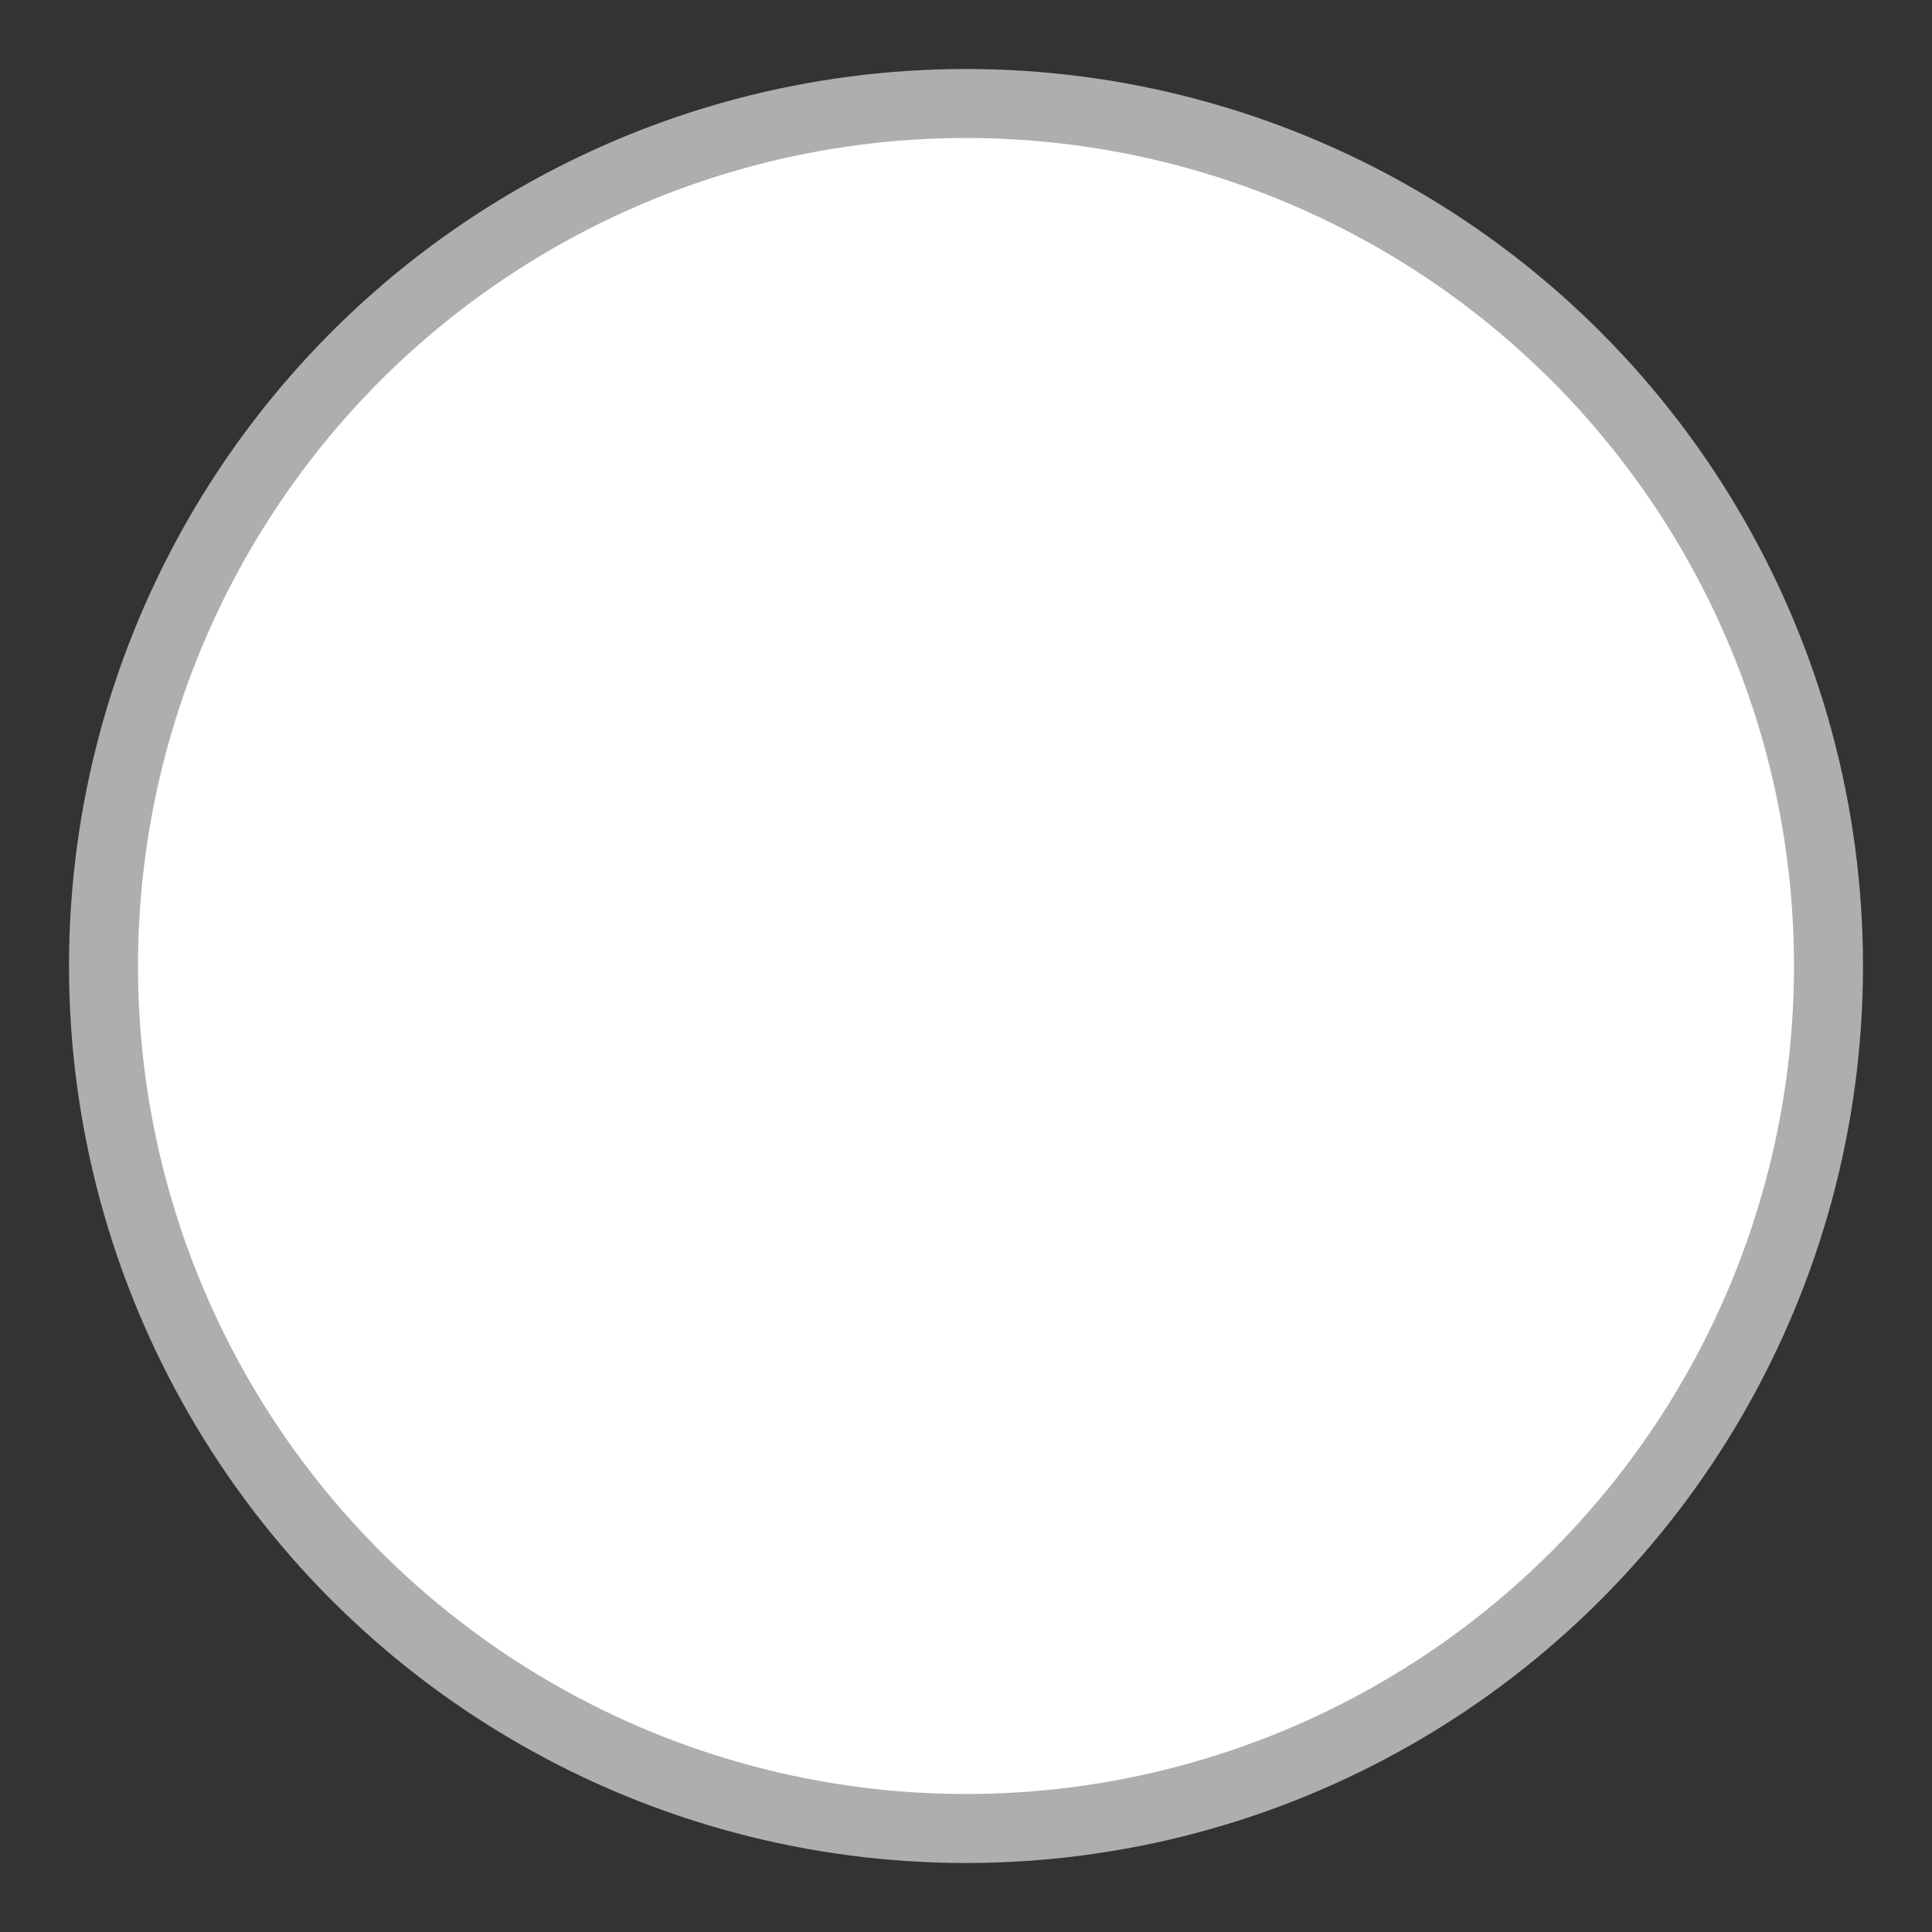 <svg preserveAspectRatio="none" width="100%" height="100%" overflow="visible" style="display: block;" viewBox="0 0 14 14" fill="none" xmlns="http://www.w3.org/2000/svg">
<rect x="0" y="0" width="14" height="14" fill="#333333" stroke="none"/>
<circle id="Ellipse 6135" cx="7" cy="7" r="6.25" fill="white" stroke="#AEAEAE" stroke-width="0.5"/>
</svg>
